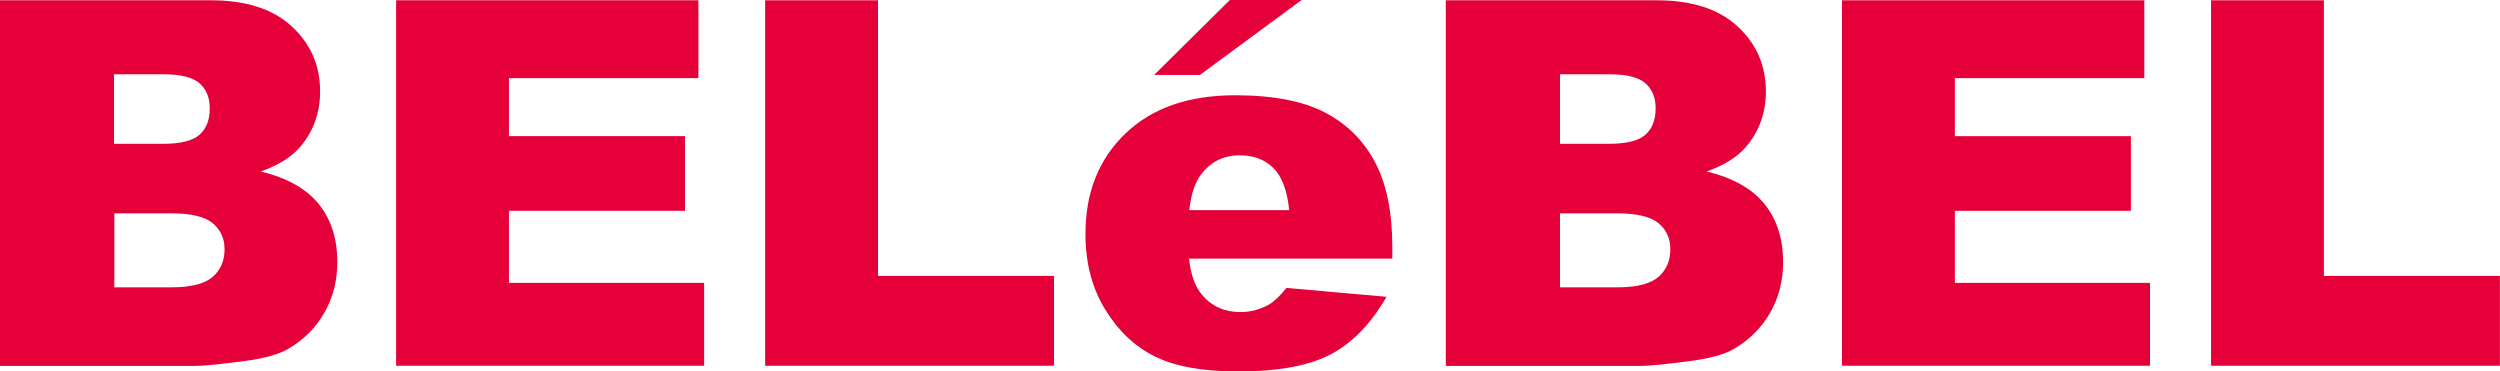 <?xml version="1.0" encoding="UTF-8"?>
<svg id="_レイヤー_2" data-name="レイヤー 2" xmlns="http://www.w3.org/2000/svg" viewBox="0 0 258.51 38.41">
  <defs>
    <style>
      .cls-1 {
        fill: #e60039;
        stroke-width: 0px;
      }
    </style>
  </defs>
  <g id="_レイヤー_2-2" data-name=" レイヤー 2">
    <g id="_レイヤー_1-2" data-name=" レイヤー 1-2">
      <g>
        <g>
          <path class="cls-1" d="m0,.03h21.81c3.64,0,6.42.9,8.37,2.71,1.95,1.8,2.92,4.05,2.92,6.71,0,2.24-.7,4.15-2.08,5.76-.92,1.06-2.28,1.9-4.06,2.52,2.72.66,4.71,1.78,6,3.37,1.28,1.59,1.92,3.59,1.92,6,0,1.95-.45,3.71-1.36,5.27-.91,1.57-2.15,2.8-3.73,3.71-.98.57-2.46.98-4.43,1.24-2.63.35-4.37.52-5.23.52H0V.03Zm11.8,14.84h5.05c1.81,0,3.07-.31,3.78-.94.71-.62,1.06-1.54,1.06-2.73,0-1.11-.35-1.97-1.06-2.59-.71-.62-1.95-.93-3.71-.93h-5.13v7.18h0Zm0,14.84h5.94c2,0,3.41-.36,4.24-1.07.82-.71,1.24-1.66,1.24-2.87,0-1.11-.41-2.01-1.22-2.69-.82-.68-2.24-1.02-4.27-1.02h-5.91v7.65h0Z"/>
          <path class="cls-1" d="m40.96.03h31.26v8.05h-19.59v6h18.2v7.72h-18.2v7.45h20.18v8.57h-31.85s0-37.79,0-37.79Z"/>
          <path class="cls-1" d="m79.13.03h11.66v28.5h18.2v9.29h-29.87V.03Z"/>
          <path class="cls-1" d="m143.99,26.74h-21.04c.18,1.69.64,2.94,1.36,3.76,1.01,1.19,2.33,1.77,3.96,1.77,1.02,0,2.01-.26,2.93-.77.56-.33,1.17-.9,1.82-1.73l10.35.92c-1.58,2.75-3.49,4.73-5.73,5.93-2.24,1.19-5.44,1.79-9.62,1.79-3.63,0-6.47-.51-8.56-1.53-2.08-1.02-3.8-2.63-5.17-4.86-1.37-2.22-2.05-4.83-2.05-7.84,0-4.27,1.37-7.72,4.12-10.36,2.74-2.64,6.52-3.97,11.36-3.97,3.92,0,7.01.6,9.28,1.78,2.27,1.18,4,2.9,5.19,5.15,1.19,2.25,1.78,5.18,1.78,8.77v1.19h0Zm-10.68-5.01c-.21-2.03-.75-3.48-1.63-4.35-.88-.88-2.05-1.32-3.49-1.32-1.67,0-3,.66-4,1.99-.63.82-1.04,2.05-1.21,3.68h10.33,0Z"/>
          <path class="cls-1" d="m149.5.03h21.81c3.63,0,6.42.9,8.37,2.71,1.95,1.8,2.92,4.05,2.92,6.71,0,2.24-.7,4.15-2.08,5.76-.92,1.06-2.27,1.9-4.05,2.52,2.72.66,4.71,1.78,5.99,3.37,1.28,1.59,1.92,3.59,1.92,6,0,1.95-.45,3.71-1.36,5.27-.91,1.57-2.16,2.8-3.73,3.71-.98.57-2.46.98-4.43,1.24-2.63.35-4.37.52-5.23.52h-20.13V.03h0Zm11.81,14.84h5.05c1.82,0,3.07-.31,3.78-.94.71-.62,1.06-1.54,1.06-2.73,0-1.11-.35-1.97-1.06-2.59-.7-.62-1.95-.93-3.7-.93h-5.13v7.18h0Zm0,14.84h5.93c2.01,0,3.42-.36,4.24-1.07.82-.71,1.24-1.66,1.24-2.87,0-1.11-.41-2.01-1.22-2.69-.82-.68-2.24-1.02-4.28-1.02h-5.91v7.65h0Z"/>
          <path class="cls-1" d="m190.46.03h31.27v8.05h-19.59v6h18.2v7.72h-18.2v7.45h20.18v8.57h-31.85V.03h0Z"/>
          <path class="cls-1" d="m228.63.03h11.67v28.5h18.2v9.29h-29.87V.03Z"/>
        </g>
        <path class="cls-1" d="m119.34,7.75l7.83-7.75h7.42l-10.51,7.75h-4.74Z"/>
      </g>
    </g>
  </g>
</svg>